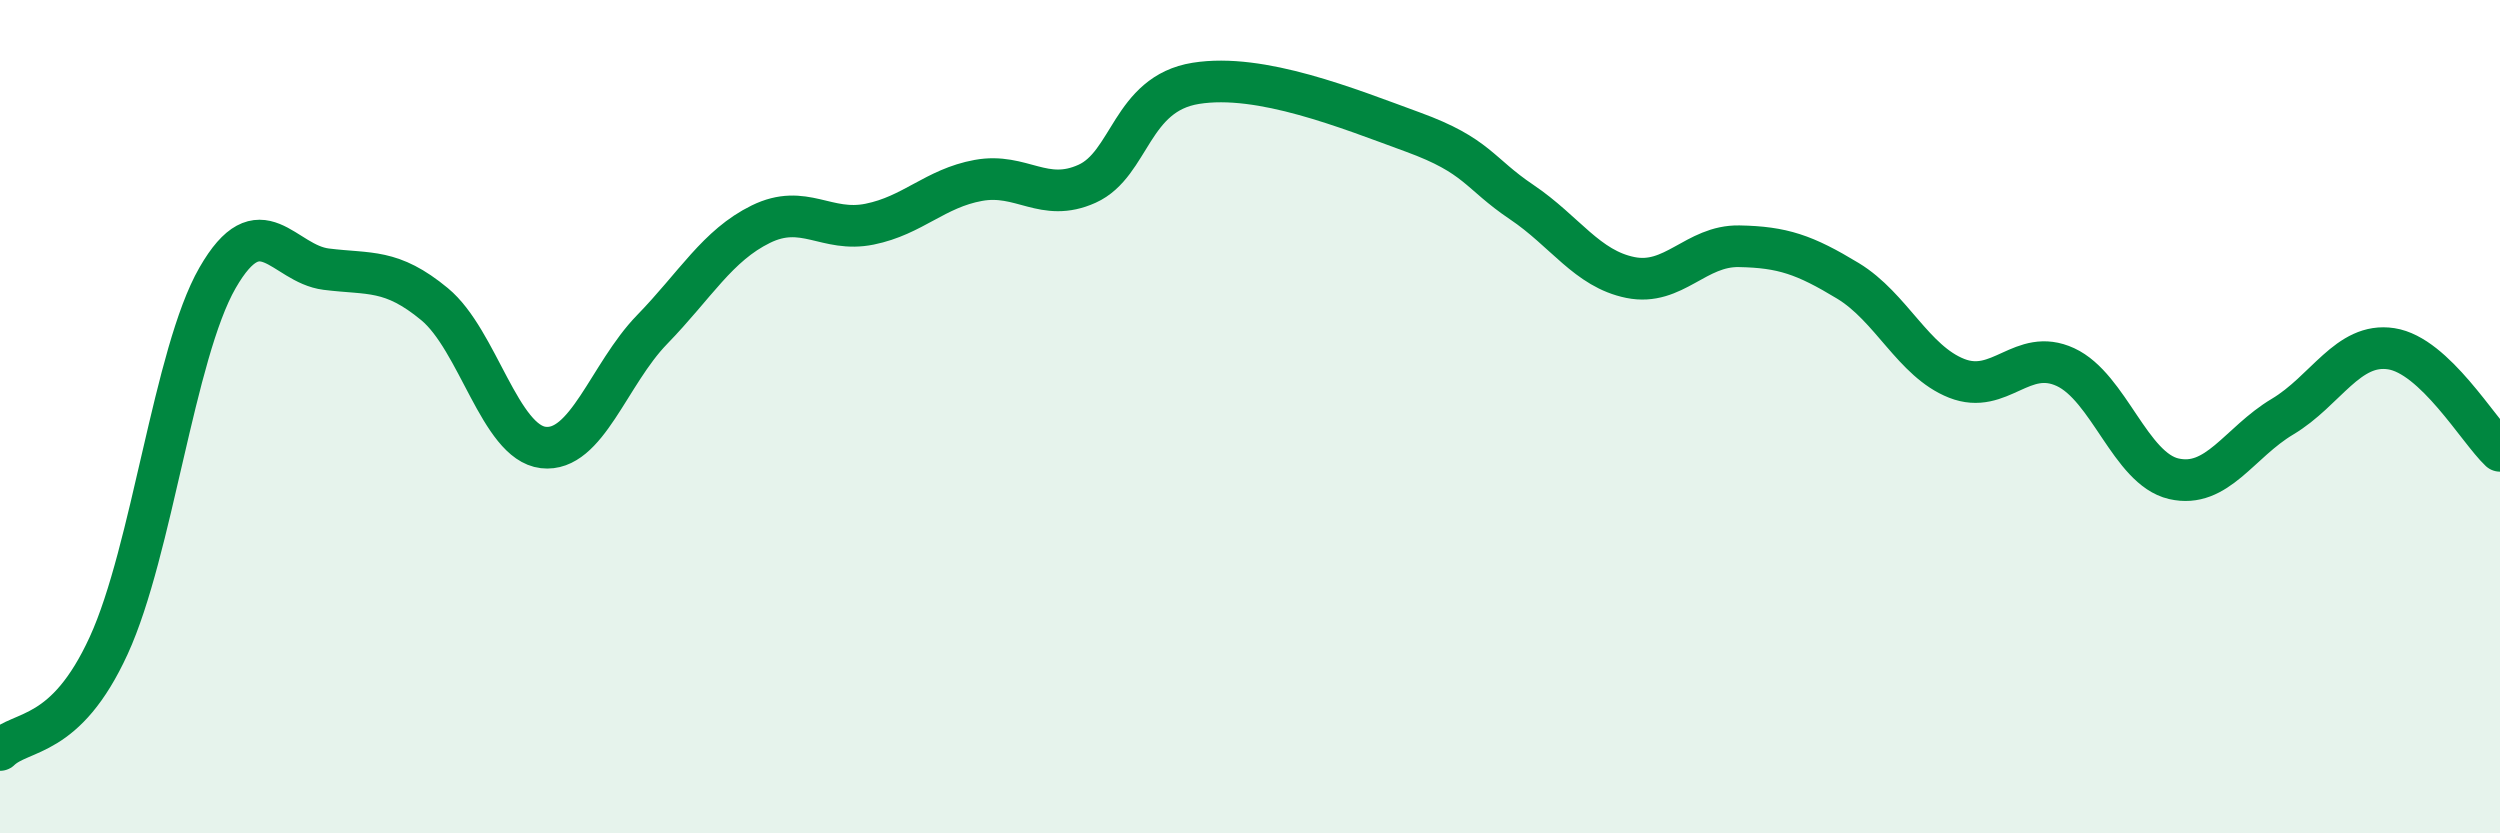 
    <svg width="60" height="20" viewBox="0 0 60 20" xmlns="http://www.w3.org/2000/svg">
      <path
        d="M 0,18 C 0.52,17.5 1.57,17.76 2.61,15.49 C 3.65,13.22 4.18,8.48 5.22,6.67 C 6.26,4.86 6.79,6.33 7.83,6.46 C 8.87,6.59 9.39,6.44 10.43,7.3 C 11.47,8.16 12,10.62 13.04,10.74 C 14.08,10.86 14.61,8.98 15.65,7.91 C 16.69,6.84 17.22,5.89 18.26,5.38 C 19.3,4.87 19.83,5.59 20.87,5.38 C 21.91,5.17 22.44,4.52 23.48,4.33 C 24.52,4.14 25.05,4.88 26.09,4.41 C 27.13,3.94 27.14,2.25 28.7,2 C 30.26,1.75 32.35,2.6 33.91,3.17 C 35.47,3.74 35.48,4.15 36.52,4.85 C 37.56,5.55 38.09,6.45 39.13,6.66 C 40.17,6.87 40.7,5.89 41.74,5.91 C 42.78,5.93 43.31,6.11 44.35,6.74 C 45.39,7.37 45.92,8.67 46.96,9.08 C 48,9.49 48.53,8.33 49.57,8.81 C 50.61,9.29 51.13,11.25 52.17,11.49 C 53.21,11.73 53.74,10.62 54.78,10 C 55.82,9.38 56.35,8.21 57.39,8.37 C 58.43,8.53 59.48,10.33 60,10.82L60 20L0 20Z"
        fill="#008740"
        opacity="0.1"
        stroke-linecap="round"
        stroke-linejoin="round"
      />
      <path
        d="M 0,18 C 0.52,17.5 1.57,17.76 2.61,15.49 C 3.65,13.22 4.18,8.48 5.22,6.67 C 6.26,4.86 6.79,6.33 7.83,6.46 C 8.87,6.59 9.39,6.44 10.43,7.3 C 11.47,8.16 12,10.62 13.04,10.74 C 14.08,10.86 14.61,8.98 15.65,7.91 C 16.69,6.84 17.22,5.89 18.26,5.38 C 19.3,4.87 19.83,5.59 20.87,5.38 C 21.91,5.17 22.44,4.52 23.48,4.33 C 24.52,4.14 25.05,4.88 26.09,4.41 C 27.13,3.94 27.14,2.25 28.7,2 C 30.26,1.75 32.35,2.6 33.91,3.17 C 35.47,3.74 35.48,4.15 36.52,4.85 C 37.56,5.55 38.09,6.45 39.13,6.66 C 40.17,6.87 40.7,5.89 41.74,5.91 C 42.78,5.93 43.31,6.11 44.35,6.74 C 45.39,7.37 45.92,8.67 46.96,9.08 C 48,9.49 48.53,8.33 49.57,8.81 C 50.61,9.29 51.13,11.25 52.17,11.49 C 53.21,11.73 53.74,10.62 54.78,10 C 55.82,9.38 56.35,8.21 57.39,8.37 C 58.43,8.53 59.48,10.33 60,10.82"
        stroke="#008740"
        stroke-width="1"
        fill="none"
        stroke-linecap="round"
        stroke-linejoin="round"
      />
    </svg>
  